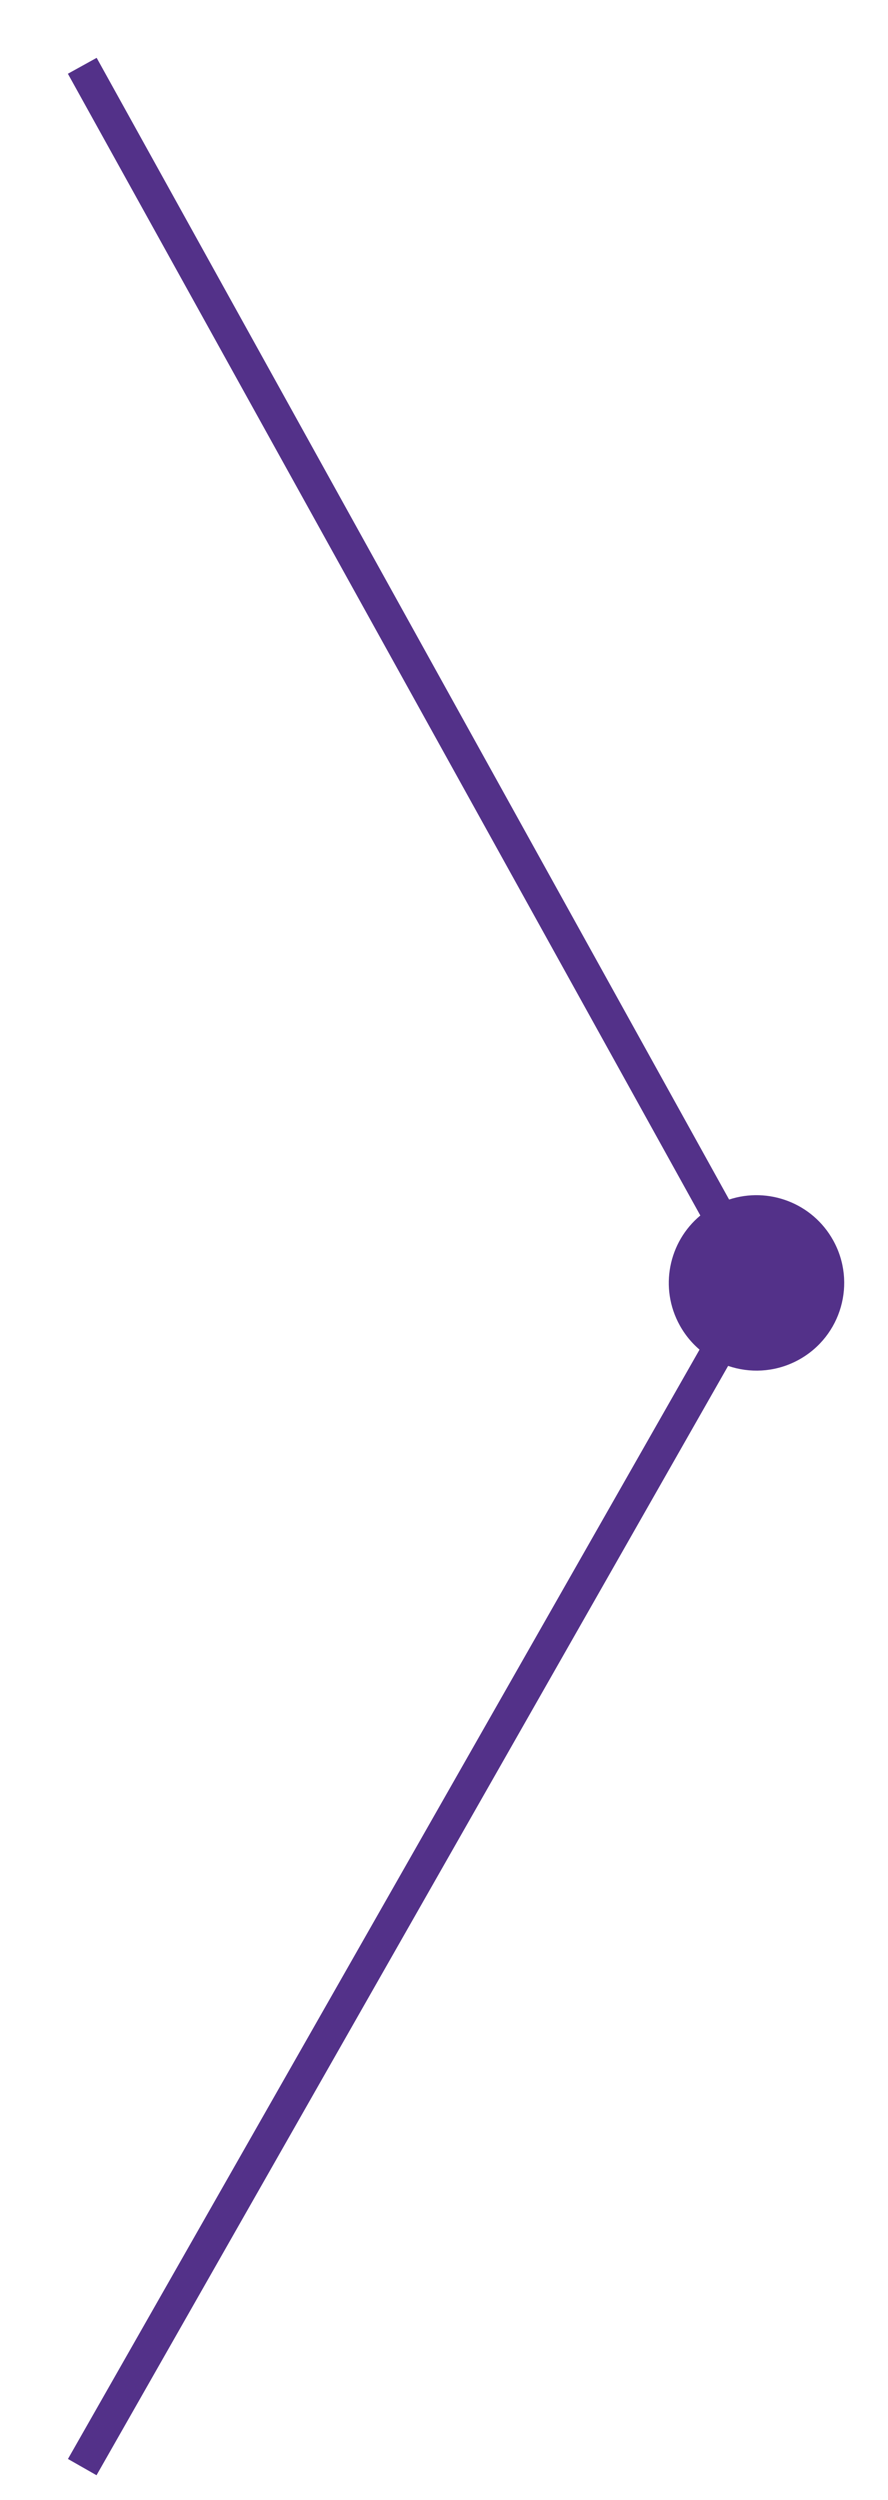 <?xml version="1.0" encoding="UTF-8"?> <svg xmlns="http://www.w3.org/2000/svg" width="27" height="76" viewBox="0 0 27 76" fill="none"><path fill-rule="evenodd" clip-rule="evenodd" d="M23.435 39.247L2.935 75.247L2.066 74.752L22.566 38.752L23.435 39.247Z" fill="#533189"></path><path fill-rule="evenodd" clip-rule="evenodd" d="M22.169 36.466L2.939 1.758L2.064 2.242L21.294 36.951C20.329 37.753 20.038 39.154 20.669 40.292C21.383 41.581 23.006 42.046 24.294 41.333C25.582 40.619 26.048 38.996 25.334 37.708C24.703 36.569 23.362 36.073 22.169 36.466Z" fill="#533189"></path></svg> 